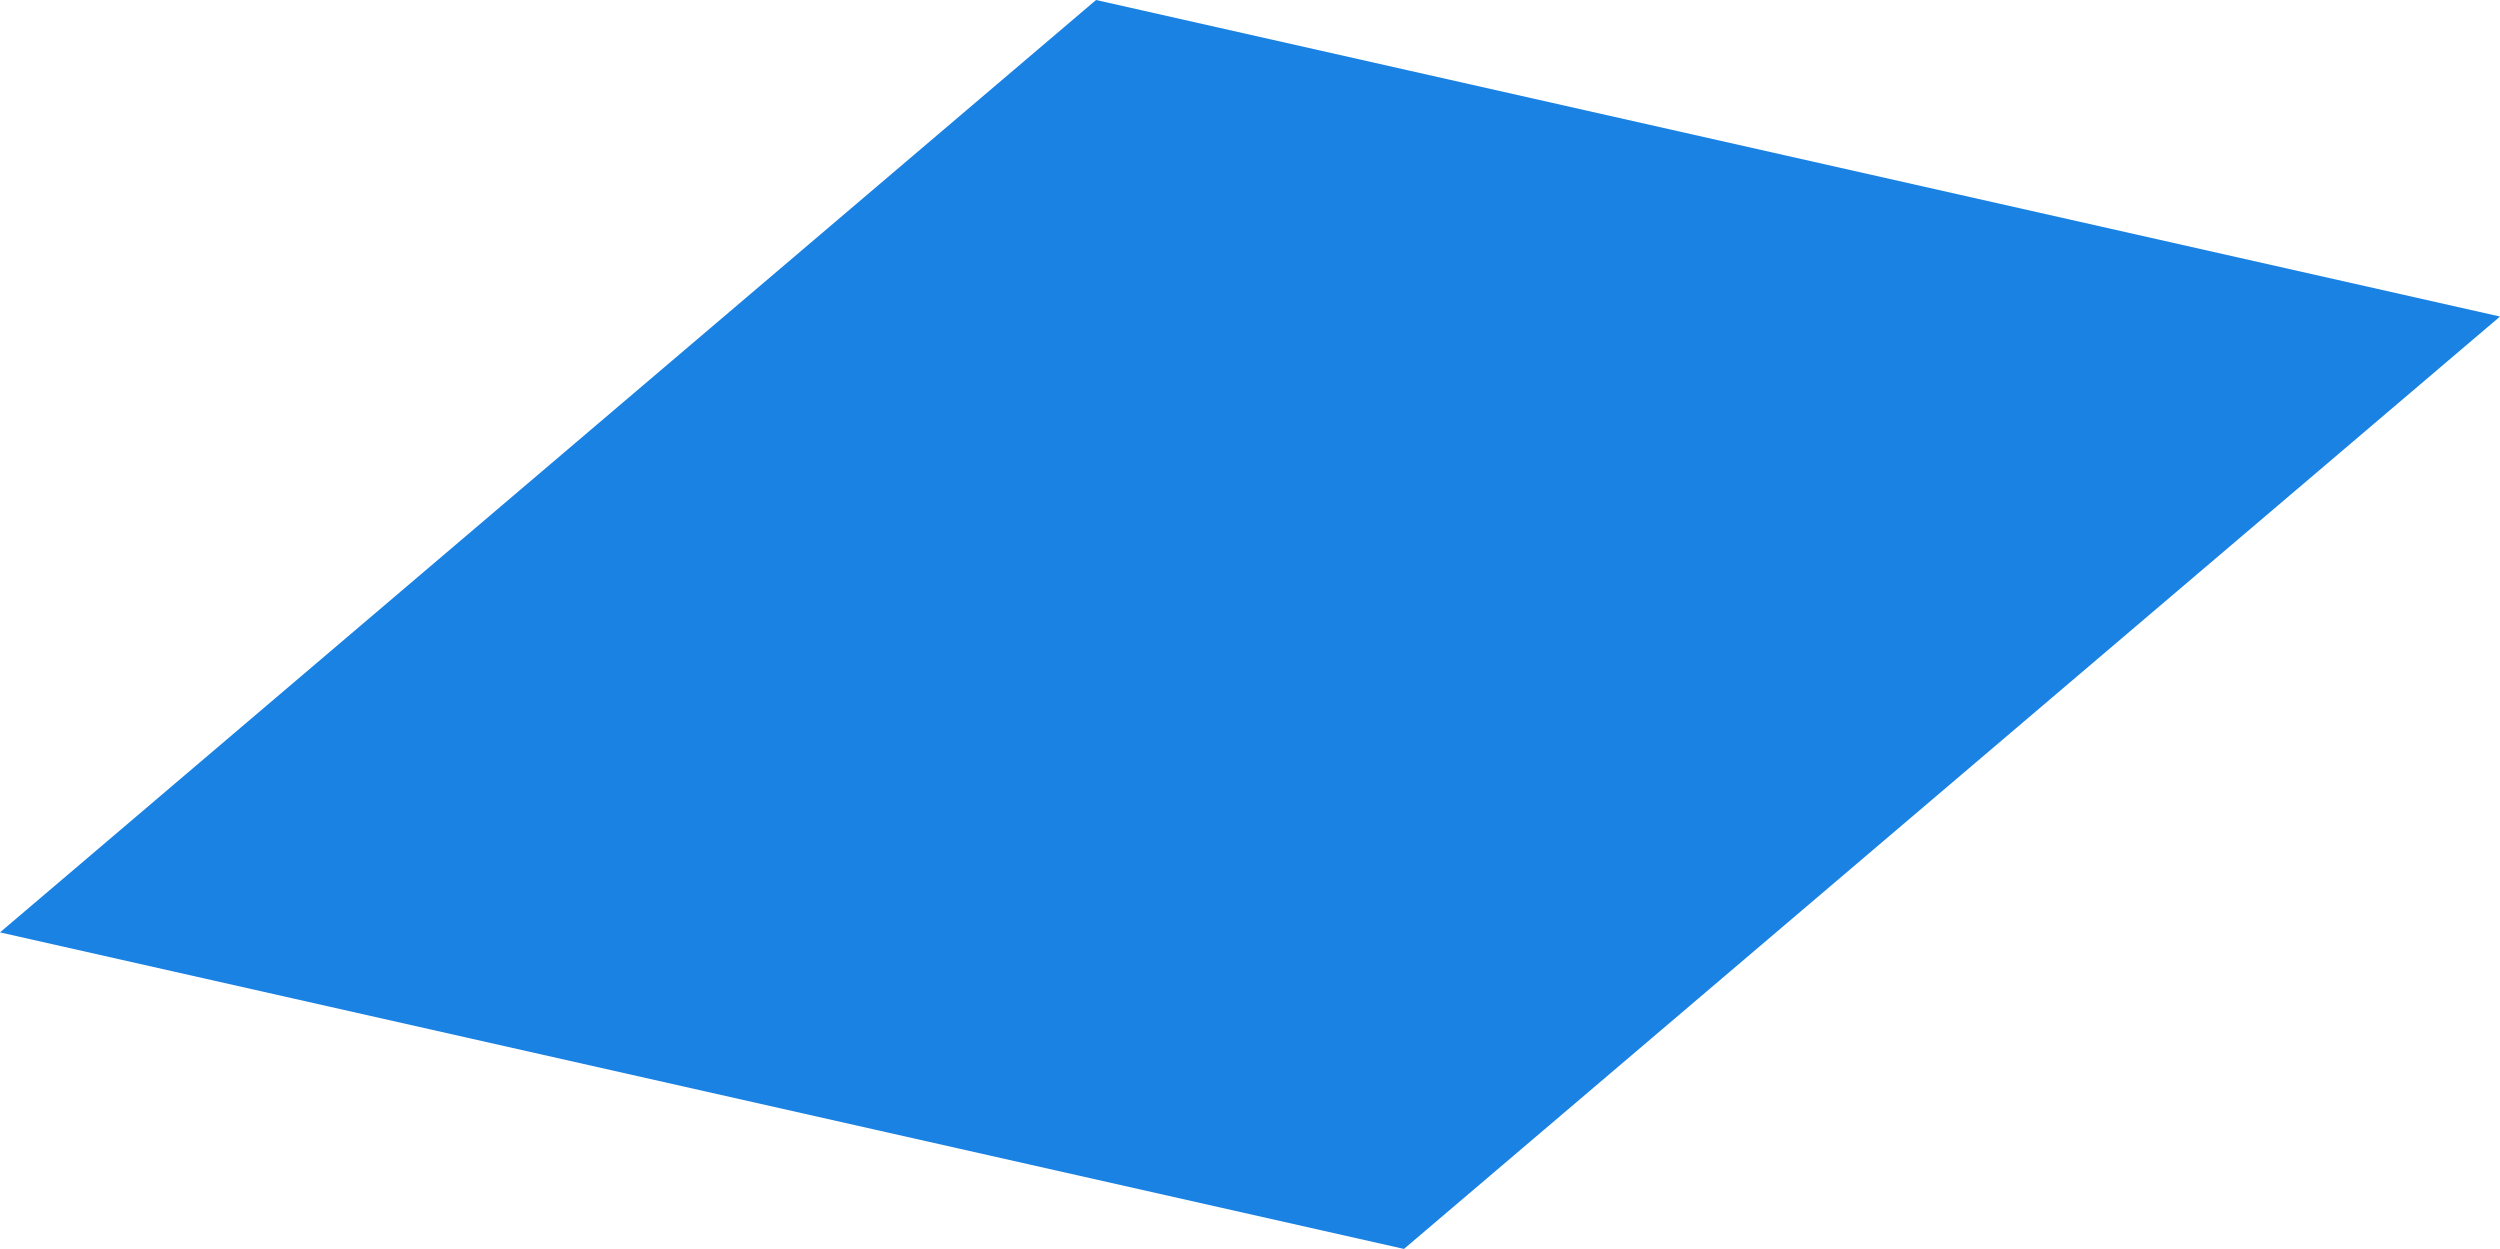 <?xml version="1.0" encoding="UTF-8"?> <!-- Generator: Adobe Illustrator 24.3.0, SVG Export Plug-In . SVG Version: 6.00 Build 0) --> <svg xmlns="http://www.w3.org/2000/svg" xmlns:xlink="http://www.w3.org/1999/xlink" id="Layer_1" x="0px" y="0px" viewBox="0 0 116.1 58" style="enable-background:new 0 0 116.1 58;" xml:space="preserve"> <style type="text/css"> .st0{fill:#1A82E3;} </style> <g id="Layer_2_1_"> <g id="Layer_1-2"> <polygon class="st0" points="116.1,14.7 50.9,0 0,43.3 65.2,58 "></polygon> </g> </g> </svg> 